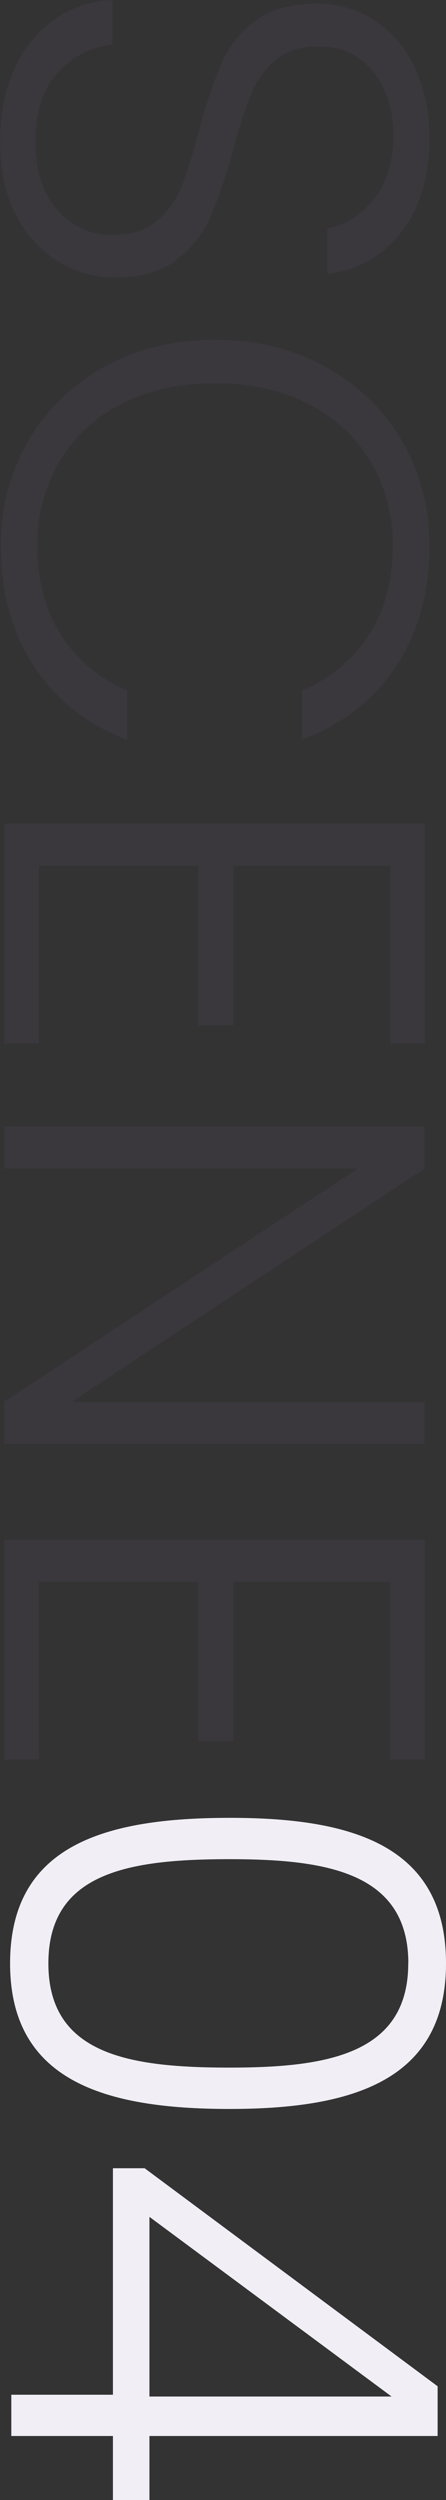 <svg xmlns="http://www.w3.org/2000/svg" width="149.44" height="836.23" viewBox="0 0 149.44 836.23"><rect x="0" y="0" width="149.44" height="836.23" fill="#333333" stroke="none"/><defs><style>.cls-1{opacity:0.1;}.cls-2{fill:#765b9e;}.cls-3{fill:#f1eff5;}</style></defs><g id="レイヤー_2" data-name="レイヤー 2"><g id="デザイン"><g class="cls-1"><path class="cls-2" d="M114,23.07a40.13,40.13,0,0,1,13.5-16.62A35.5,35.5,0,0,1,146.89,0V14.91a28.3,28.3,0,0,0-18,9.07Q121.1,32,121.1,47.55q0,14.31,7.35,22.67a23.74,23.74,0,0,0,18.64,8.36q9.06,0,14.61-4.63A28.47,28.47,0,0,0,170,62.46a179.49,179.49,0,0,0,5.94-18.94,164.56,164.56,0,0,1,7.46-22.36A35.59,35.59,0,0,1,194.64,7.05q7.65-5.85,20.75-5.84a34.56,34.56,0,0,1,19.45,5.64,37.83,37.83,0,0,1,13.4,15.92,54.81,54.81,0,0,1,4.83,23.57q0,19.54-9.57,31.54a36,36,0,0,1-24.68,13.8V76.36q8.66-1.41,15.41-9.46T241,45.13q0-12.69-6.75-21.15T215.8,15.51q-8.88,0-14.31,4.64a29.51,29.51,0,0,0-8.26,11.58,170.69,170.69,0,0,0-6,18.84,171.75,171.75,0,0,1-7.56,22.17A36.13,36.13,0,0,1,168.25,87q-7.67,5.85-20.56,5.85A36.24,36.24,0,0,1,129,87.65a38.27,38.27,0,0,1-14.31-15.52q-5.45-10.27-5.44-24.58Q109.21,33.65,114,23.07Z" transform="translate(-109.21)"/><path class="cls-2" d="M218.32,122.71a65.87,65.87,0,0,1,25.59,24.78,68.3,68.3,0,0,1,9.16,35.06q0,23.58-11.18,40.4t-31.53,24.48V230.91a48.48,48.48,0,0,0,22.36-18.44q8.06-12.39,8.06-29.92a54.25,54.25,0,0,0-7.25-27.91,50.4,50.4,0,0,0-20.86-19.44q-13.59-7-31.53-7t-31.43,7A50.47,50.47,0,0,0,129,154.64a54.16,54.16,0,0,0-7.26,27.91q0,17.53,8,29.92a48,48,0,0,0,22.06,18.44v16.52q-20.15-7.67-31.23-24.58t-11.08-40.3a68.21,68.21,0,0,1,9.17-35.06,65.94,65.94,0,0,1,25.49-24.78q16.32-9.08,37.07-9.07T218.32,122.71Z" transform="translate(-109.21)"/><path class="cls-2" d="M240,289.54H187.39v53.39H175.7V289.54H122.31V349H110.62V275.44h141V349H240Z" transform="translate(-109.21)"/><path class="cls-2" d="M110.62,483V468.86l118.48-78H110.62V376.78H251.46v14.11l-118.27,78H251.46V483Z" transform="translate(-109.21)"/><path class="cls-2" d="M240,529.11H187.39V582.5H175.7V529.11H122.31v59.44H110.62V515h141v73.55H240Z" transform="translate(-109.21)"/></g><path class="cls-3" d="M258.65,656.72c0,39.27-31.46,48.69-72.53,48.69-41.87,0-73.53-9.42-73.53-48.69,0-39.47,31.66-48.68,73.53-48.68C227.19,608,258.65,617.25,258.65,656.72Zm-12.62,0c0-30.45-27.45-34.86-59.91-34.86-33.66,0-60.7,4.41-60.7,34.86s27,34.86,60.7,34.86C218.58,691.58,246,687.18,246,656.72Z" transform="translate(-109.21)"/><path class="cls-3" d="M147.05,801V725.24h10.62l98.17,72.93V814.8H159.28v21.43H147.05V814.8H113V801Zm12.23.6h81.14l-81.14-60.1Z" transform="translate(-109.21)"/></g></g></svg>